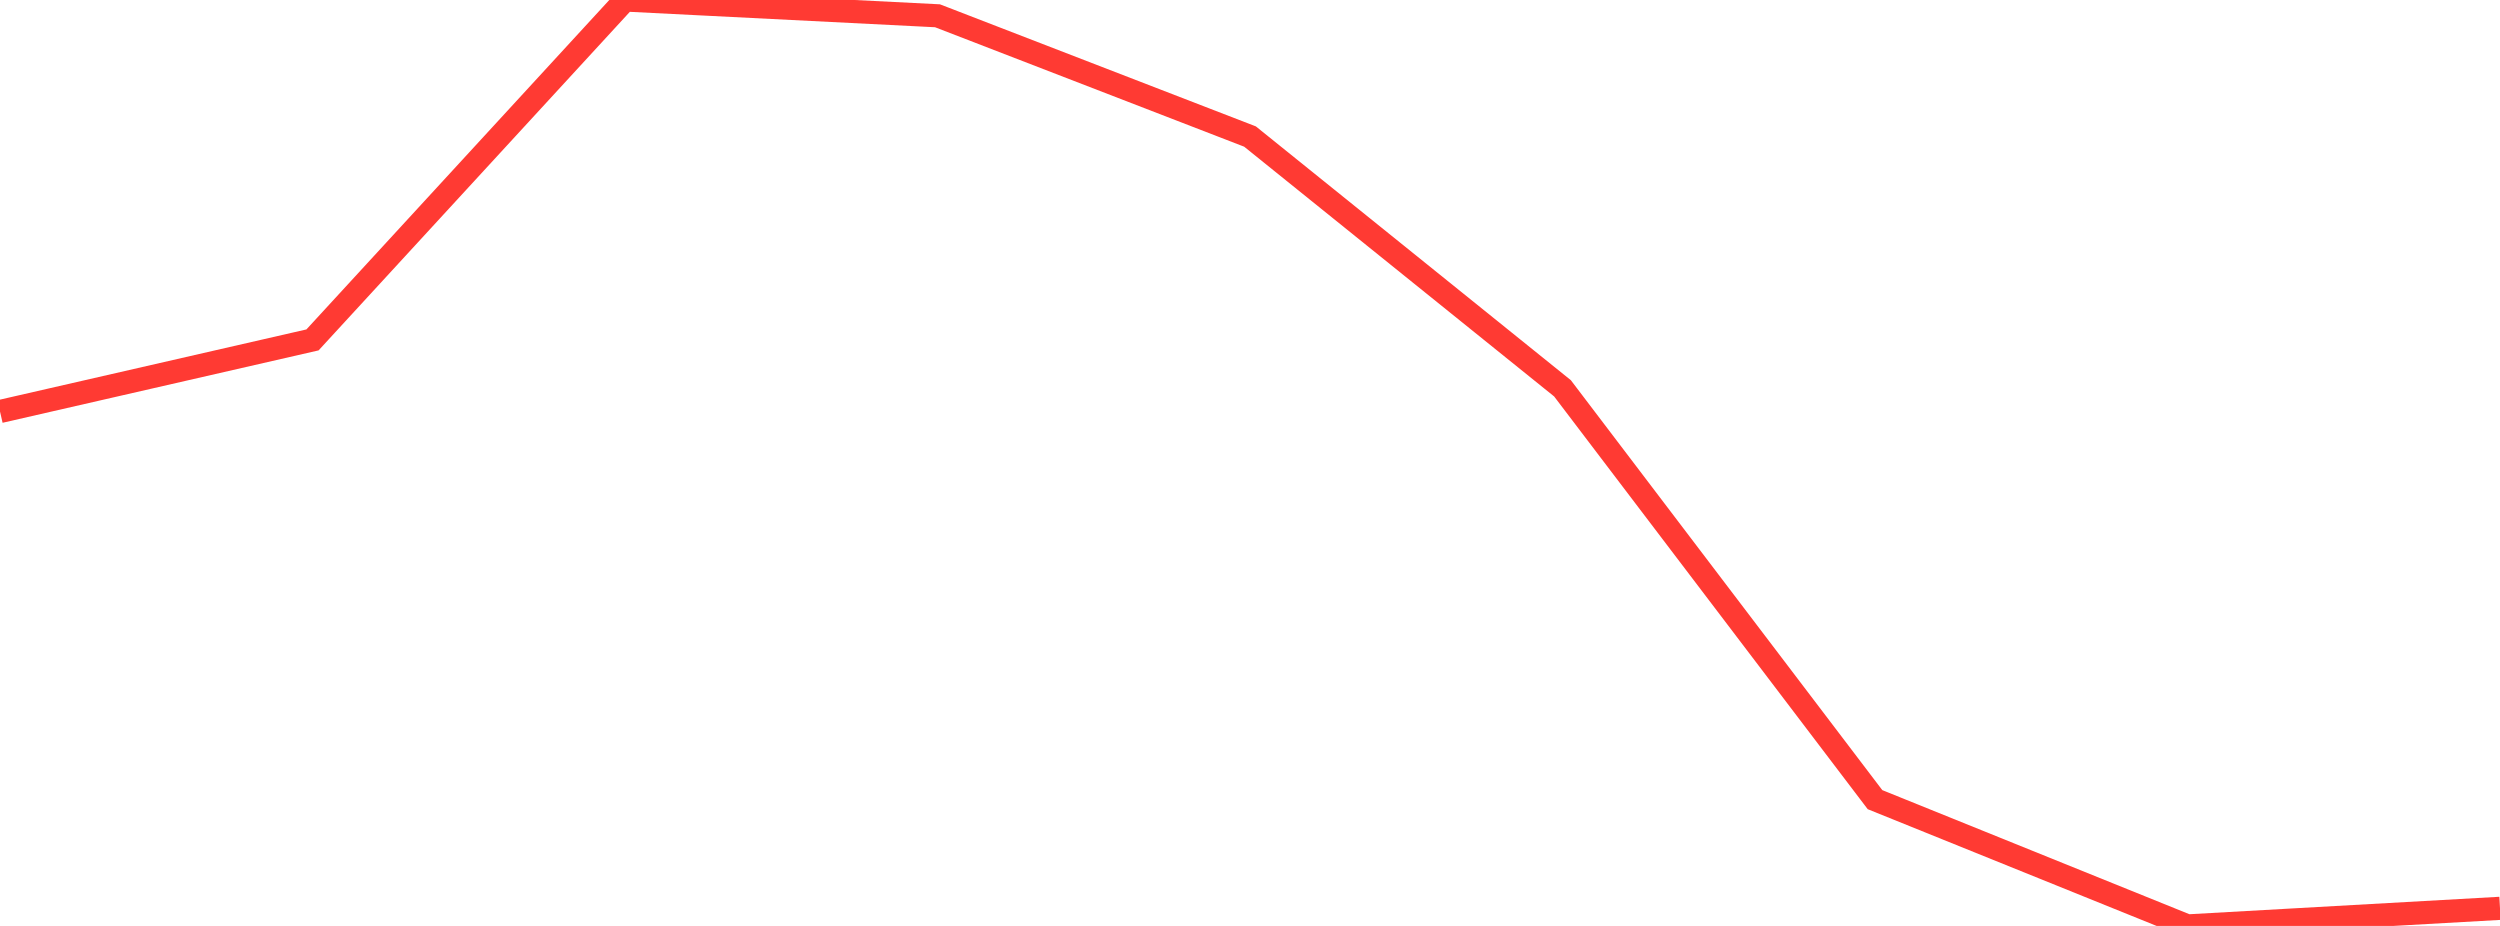 <?xml version="1.0" standalone="no"?>
<!DOCTYPE svg PUBLIC "-//W3C//DTD SVG 1.1//EN" "http://www.w3.org/Graphics/SVG/1.1/DTD/svg11.dtd">

<svg width="135" height="50" viewBox="0 0 135 50" preserveAspectRatio="none" 
  xmlns="http://www.w3.org/2000/svg"
  xmlns:xlink="http://www.w3.org/1999/xlink">


<polyline points="0.0, 22.221 16.875, 18.355 33.75, 0.0 50.625, 0.852 67.5, 7.373 84.375, 20.97 101.25, 43.181 118.125, 50.0 135.0, 49.05" fill="none" stroke="#ff3a33" stroke-width="1.25"/>

</svg>